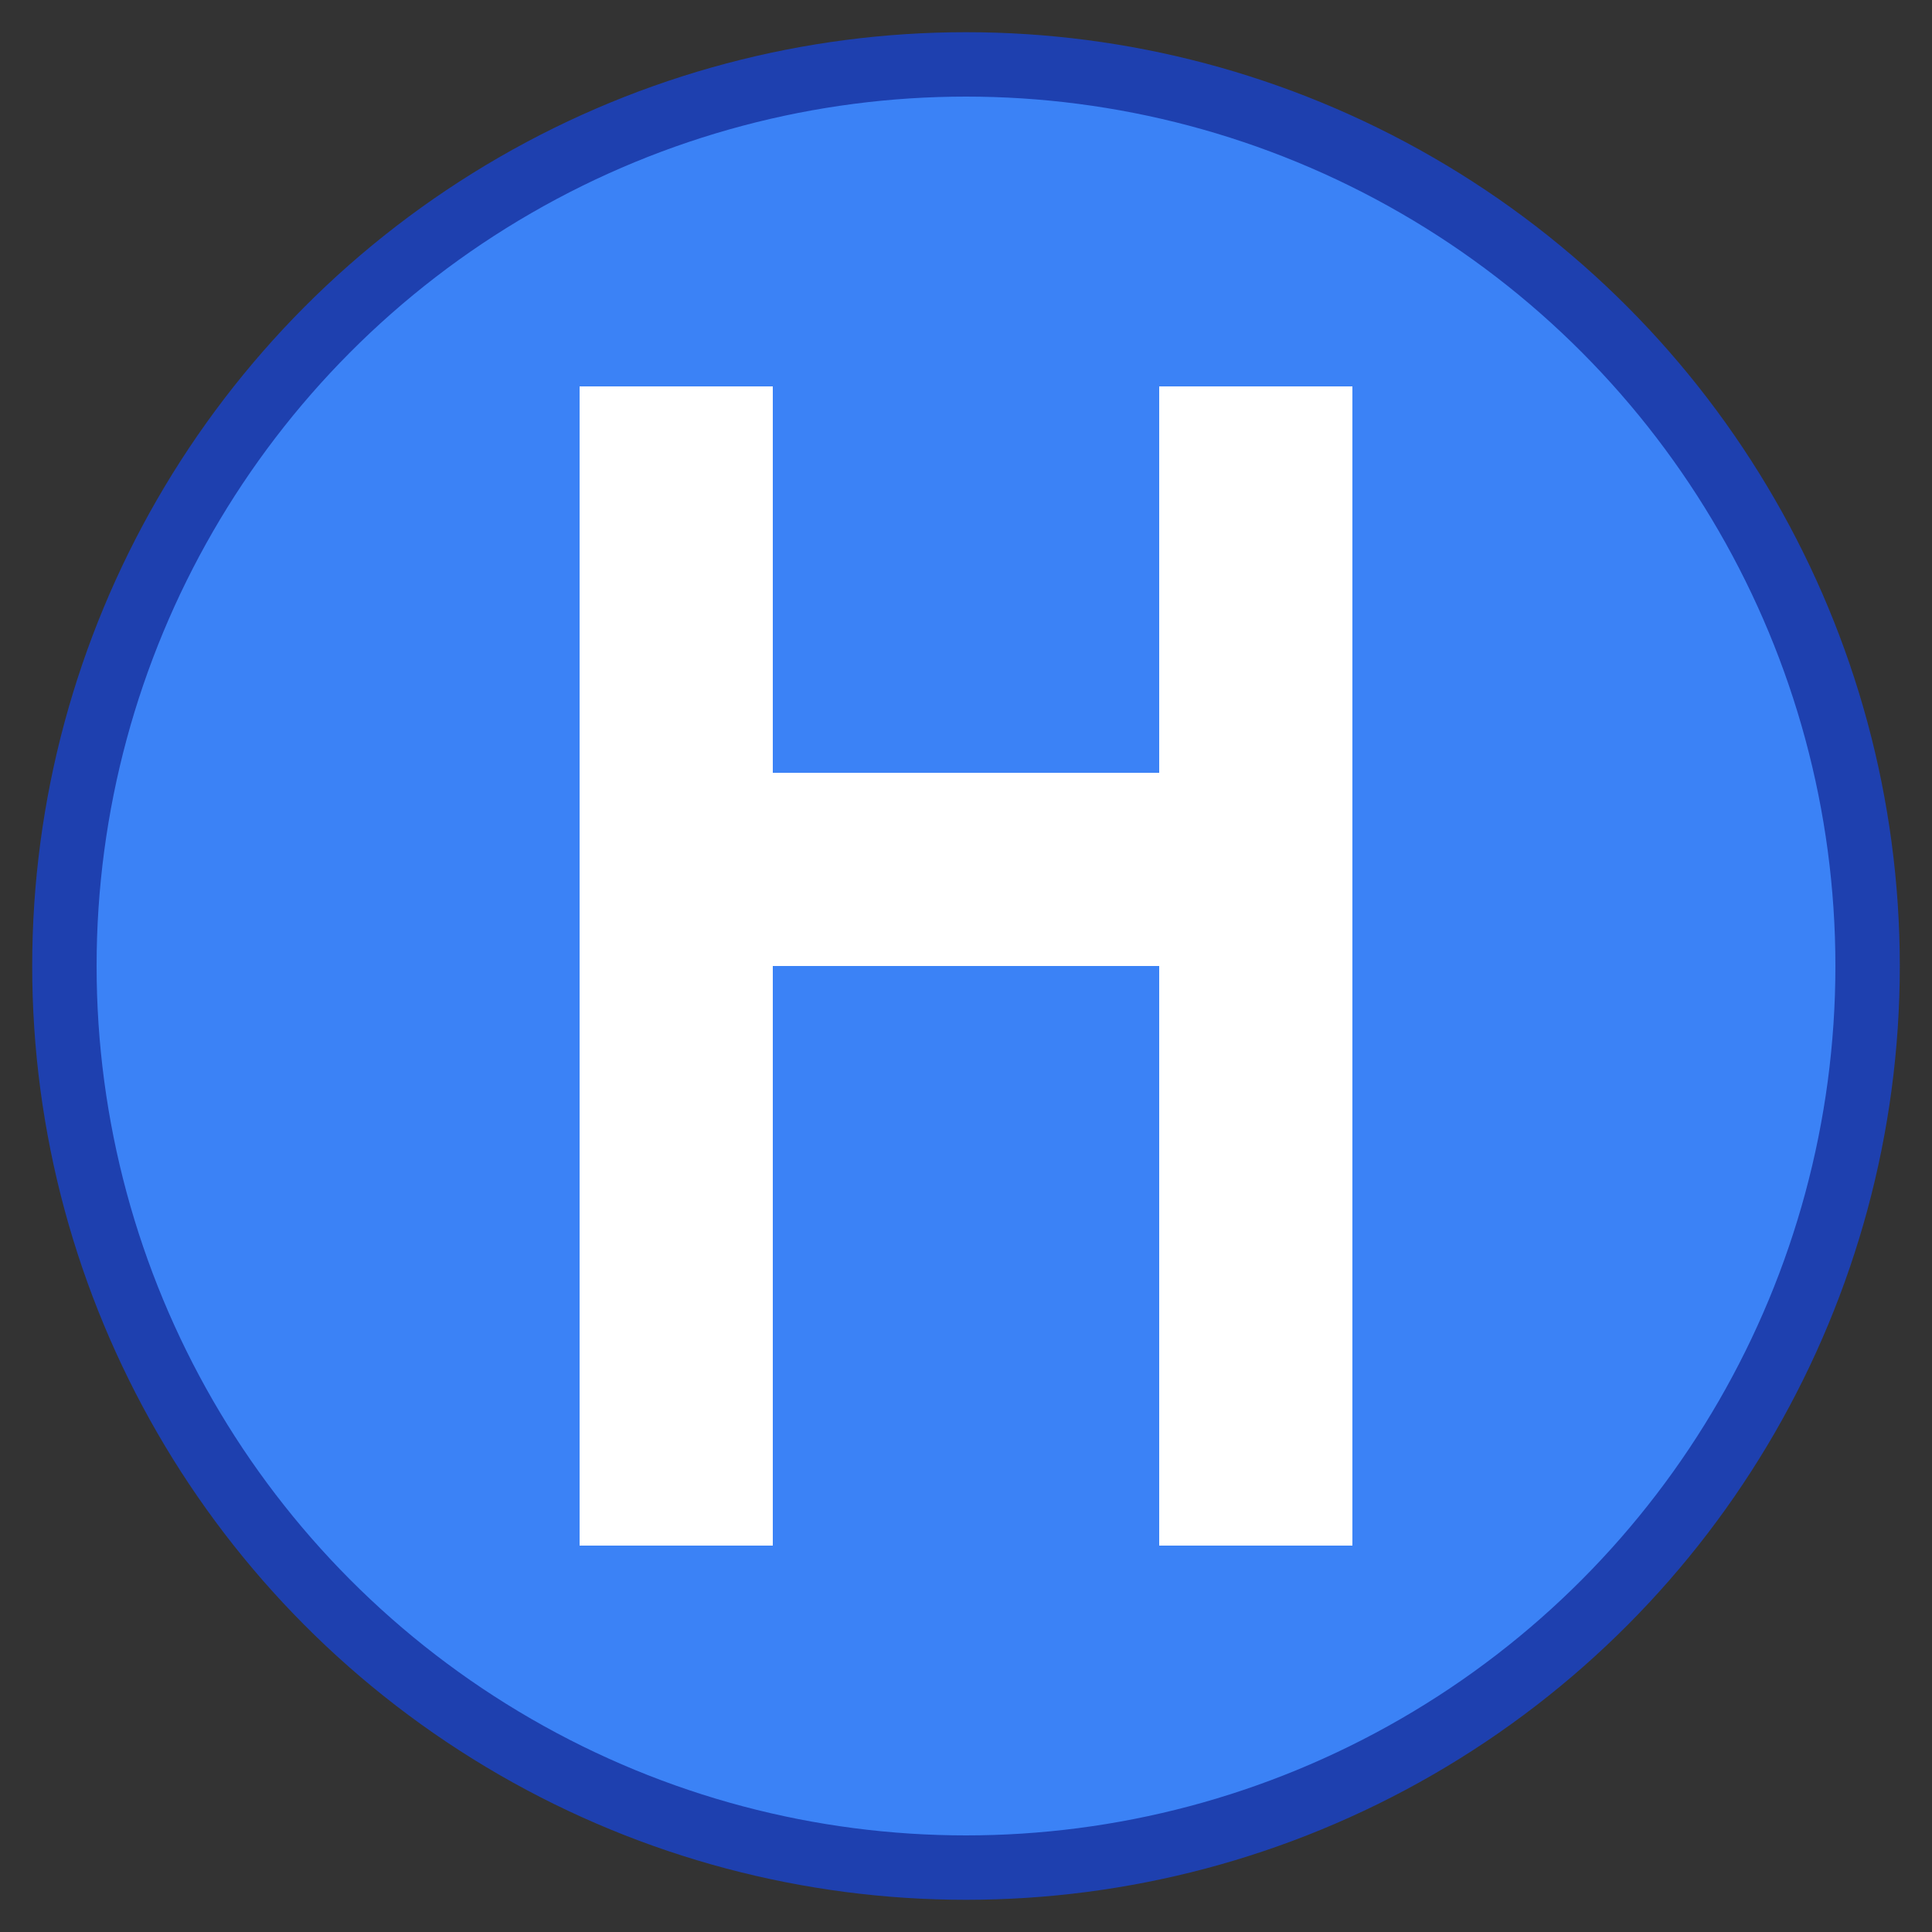 <svg width="60" height="60" viewBox="0 0 60 60" fill="none" xmlns="http://www.w3.org/2000/svg">
  <rect x="0" y="0" width="60" height="60" fill="#333333" stroke="none"/>
  <!-- Background circle for the icon -->
  <circle cx="30" cy="30" r="28" fill="#3B82F6" stroke="#1E40AF" stroke-width="2"/>
  
  <!-- Stylized "H" icon -->
  <path d="M18 12h6v12h12V12h6v36h-6V30H24v18h-6V12z" fill="white"/>
</svg> 